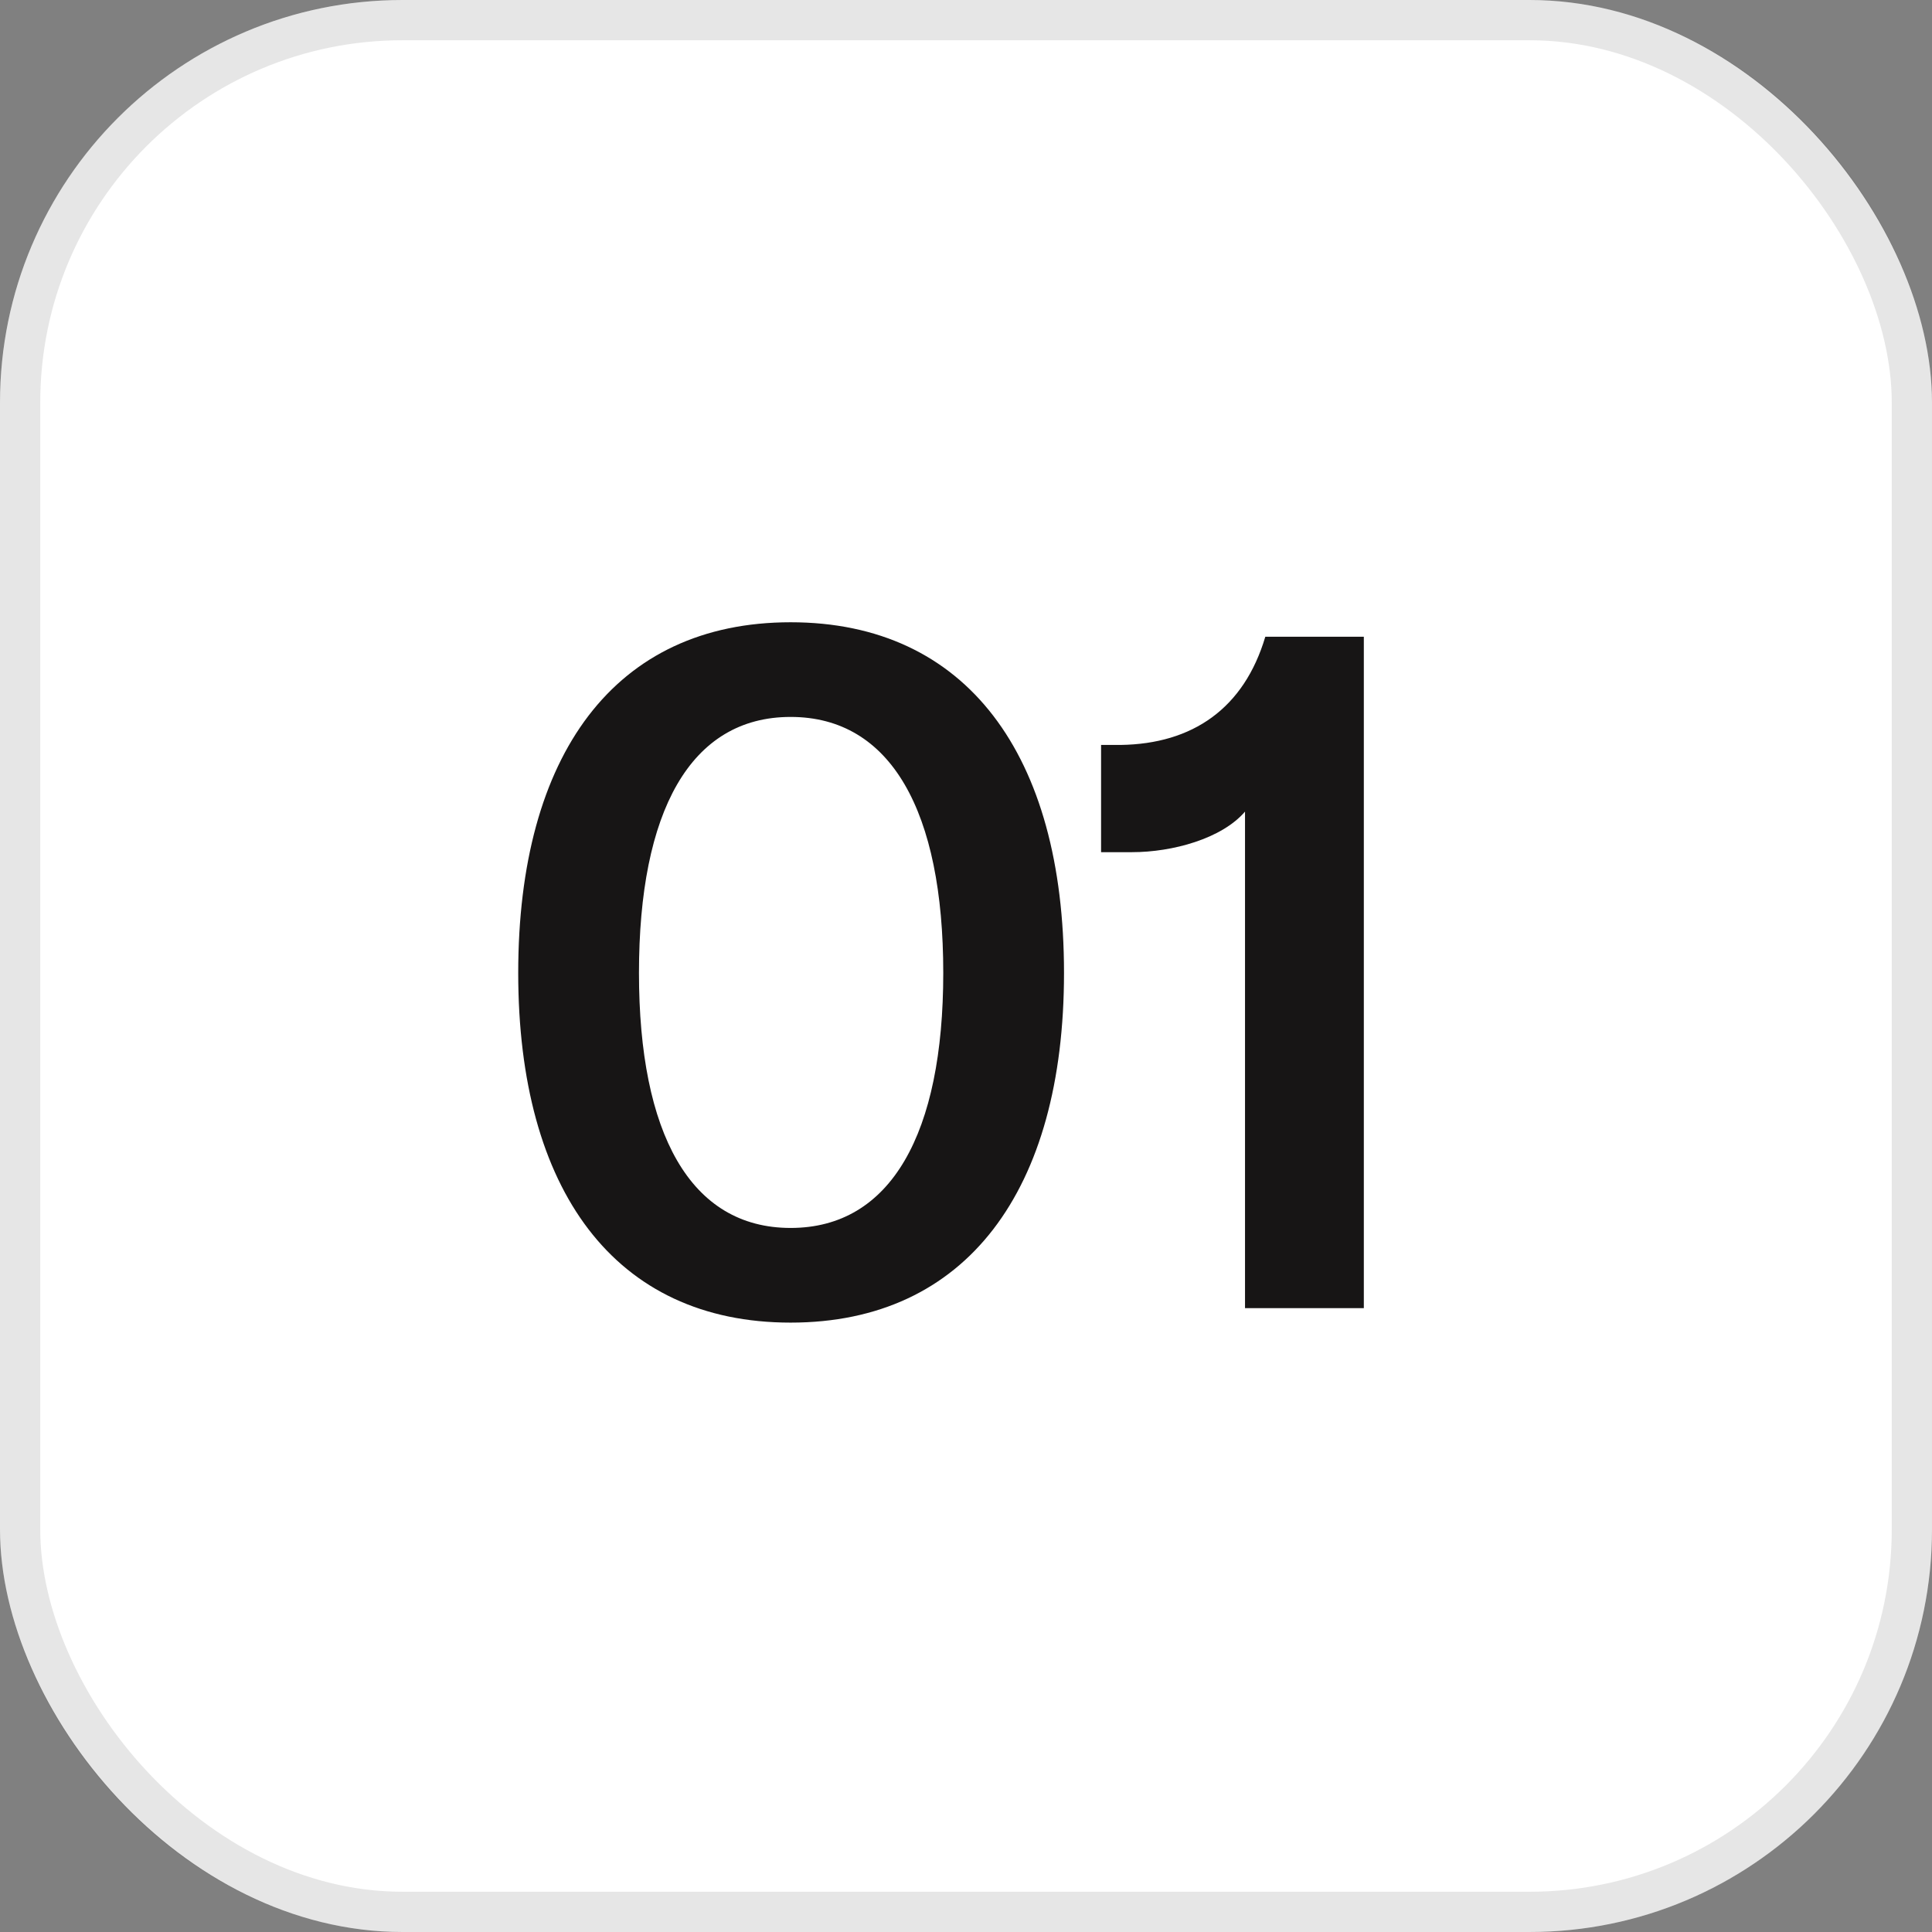 <svg xmlns="http://www.w3.org/2000/svg" width="48" height="48" viewBox="0 0 48 48" fill="none"><rect x="0" y="0" width="48" height="48" fill="#808080" stroke="none"/><rect width="48" height="48" rx="10" fill="white"></rect><rect x="0.5" y="0.5" width="47" height="47" rx="9.5" stroke="black" stroke-opacity="0.1"></rect><path d="M19.643 32.86C15.275 32.86 12.875 29.572 12.875 24.172C12.875 18.748 15.275 15.46 19.643 15.46C24.011 15.46 26.435 18.748 26.435 24.172C26.435 29.572 24.011 32.86 19.643 32.86ZM15.875 24.172C15.875 28.156 17.147 30.508 19.643 30.508C22.139 30.508 23.435 28.156 23.435 24.172C23.435 20.164 22.139 17.812 19.643 17.812C17.147 17.812 15.875 20.164 15.875 24.172ZM30.932 20.164C30.356 20.836 29.132 21.172 28.124 21.172H27.356V18.508H27.836C29.636 18.484 30.908 17.596 31.436 15.82H33.884V32.5H30.932V20.164Z" fill="#171515"></path></svg>